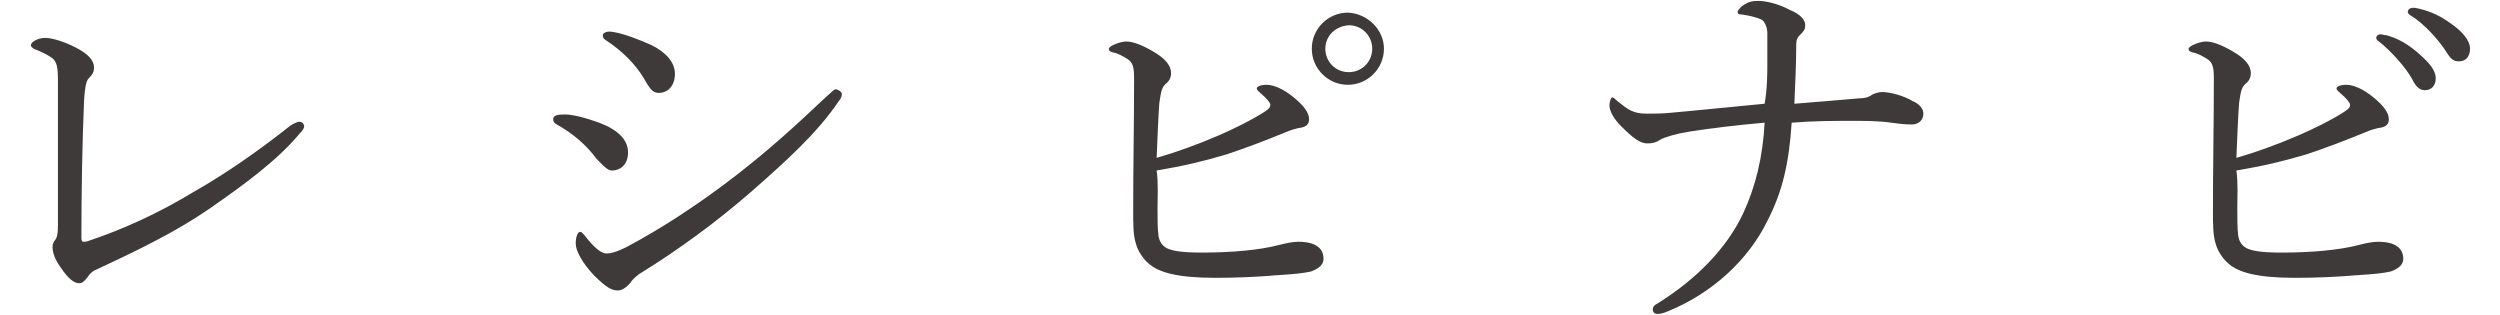 <svg width="270" height="34" viewBox="0 0 270 34" fill="none" xmlns="http://www.w3.org/2000/svg">
<path d="M32.367 13.152C32.659 13.152 32.854 13.444 32.854 13.639C32.854 13.834 32.659 14.126 32.367 14.418C29.931 17.341 26.327 19.971 22.527 22.602C19.117 24.94 15.221 26.888 10.155 29.226C9.862 29.421 9.668 29.616 9.473 29.908C9.181 30.298 8.888 30.59 8.596 30.59C8.011 30.59 7.427 30.201 6.453 28.739C5.966 28.057 5.673 27.278 5.673 26.693C5.673 26.401 5.771 26.109 5.966 25.914C6.16 25.622 6.258 25.329 6.258 24.258C6.258 19.679 6.258 13.444 6.258 8.768C6.258 7.307 6.16 6.625 5.576 6.235C5.186 5.943 4.407 5.553 3.627 5.261C3.433 5.066 3.335 5.066 3.335 4.871C3.335 4.579 4.017 4.092 4.894 4.092C5.673 4.092 7.232 4.579 8.596 5.358C9.57 5.943 10.155 6.527 10.155 7.307C10.155 7.696 10.057 7.989 9.57 8.476C9.375 8.67 9.181 9.158 9.083 10.814C8.888 15.198 8.791 20.751 8.791 25.719C8.791 26.011 8.888 26.109 8.986 26.109C9.083 26.109 9.375 26.109 9.57 26.011C13.37 24.745 17.169 22.991 20.871 20.751C24.476 18.705 28.08 16.172 31.392 13.541C31.88 13.249 32.172 13.152 32.367 13.152Z" fill="#3E3A39"/>
<path d="M64.711 13.249C66.756 14.029 67.828 15.1 67.828 16.464C67.828 17.731 67.049 18.413 66.075 18.413C65.587 18.413 65.1 17.828 64.418 17.146C63.347 15.685 61.885 14.418 60.132 13.444C59.84 13.249 59.742 13.152 59.742 12.86C59.742 12.567 60.034 12.373 60.716 12.373C61.691 12.275 63.347 12.762 64.711 13.249ZM68.12 30.493C67.828 30.883 67.243 31.37 66.756 31.37C66.075 31.37 65.49 31.077 64.126 29.713C62.86 28.35 62.178 27.083 62.178 26.304C62.178 25.622 62.373 25.037 62.665 25.037C62.86 25.037 63.152 25.427 63.444 25.817C63.931 26.401 64.808 27.375 65.49 27.375C65.88 27.375 66.464 27.278 67.633 26.694C71.335 24.745 75.524 22.017 79.421 18.997C82.831 16.367 85.656 13.834 89.261 10.424C89.748 10.034 90.04 9.645 90.235 9.645C90.527 9.645 90.917 9.937 90.917 10.132C90.917 10.327 90.917 10.521 90.527 11.009C88.287 14.321 84.974 17.341 81.077 20.751C77.375 23.966 73.284 26.986 68.997 29.616C68.51 30.006 68.218 30.298 68.12 30.493ZM70.361 4.871C71.92 5.65 72.894 6.722 72.894 7.989C72.894 9.158 72.212 10.034 71.14 10.034C70.458 10.034 70.166 9.547 69.484 8.378C68.607 6.917 67.146 5.456 65.49 4.384C65.198 4.189 65.1 4.092 65.1 3.799C65.1 3.605 65.392 3.41 65.88 3.41C67.049 3.507 68.802 4.189 70.361 4.871Z" fill="#3E3A39"/>
<path d="M125.014 22.602C125.014 23.479 125.014 24.745 125.112 25.427C125.209 26.109 125.501 26.499 125.989 26.791C126.573 27.083 127.547 27.278 129.788 27.278C133.198 27.278 136.023 26.986 137.971 26.499C138.751 26.304 139.53 26.109 140.212 26.109C142.063 26.109 142.94 26.791 142.94 27.96C142.94 28.642 142.355 29.032 141.576 29.324C140.699 29.519 139.627 29.616 138.069 29.713C135.828 29.908 133.49 30.006 131.249 30.006C127.158 30.006 125.112 29.421 124.04 28.447C123.456 27.96 122.871 27.083 122.676 26.304C122.384 25.427 122.384 24.16 122.384 22.797C122.384 18.023 122.481 13.249 122.481 8.476C122.481 7.307 122.384 6.722 121.702 6.332C121.215 6.04 120.728 5.748 120.143 5.65C119.851 5.553 119.754 5.456 119.754 5.261C119.754 4.968 121.02 4.481 121.605 4.481C122.384 4.481 123.358 4.871 124.527 5.553C125.891 6.332 126.476 7.112 126.476 7.891C126.476 8.378 126.281 8.768 125.891 9.06C125.501 9.45 125.404 9.742 125.209 11.106C125.112 12.373 125.014 14.613 124.917 17.049C126.963 16.464 129.398 15.587 131.639 14.613C133.003 14.029 135.244 12.957 136.705 11.983C137.095 11.691 137.192 11.593 137.192 11.301C137.192 11.106 136.802 10.619 136.218 10.132C135.925 9.84 135.731 9.742 135.731 9.547C135.731 9.352 136.12 9.158 136.802 9.158C137.484 9.158 138.556 9.547 139.725 10.521C140.797 11.398 141.381 12.178 141.381 12.86C141.381 13.347 141.186 13.736 140.212 13.834C139.822 13.931 139.433 14.029 138.751 14.321C136.607 15.198 134.562 15.977 132.516 16.659C129.885 17.438 127.84 17.925 124.917 18.413C125.112 19.776 125.014 21.335 125.014 22.602ZM149.467 5.261C149.467 7.404 147.713 9.158 145.57 9.158C143.427 9.158 141.673 7.404 141.673 5.261C141.673 3.117 143.427 1.364 145.57 1.364C147.713 1.461 149.467 3.215 149.467 5.261ZM143.135 5.261C143.135 6.625 144.206 7.794 145.668 7.794C147.032 7.794 148.201 6.722 148.201 5.261C148.201 3.897 147.129 2.728 145.668 2.728C144.206 2.825 143.135 3.897 143.135 5.261Z" fill="#3E3A39"/>
<path d="M190.871 6.917C190.871 5.943 190.871 4.871 190.871 3.605C190.871 2.923 190.579 2.338 190.287 2.143C189.702 1.851 188.825 1.656 188.046 1.559C187.754 1.559 187.656 1.461 187.656 1.266C187.656 1.169 187.948 0.779 188.241 0.585C188.825 0.195 189.215 0.097 189.897 0.097C190.676 0.097 192.04 0.39 193.307 1.072C194.476 1.559 194.963 2.143 194.963 2.728C194.963 3.215 194.768 3.41 194.378 3.799C193.989 4.189 193.989 4.481 193.989 5.261C193.989 6.819 193.891 8.963 193.794 11.203C196.327 11.009 198.47 10.814 200.808 10.619C201.49 10.619 201.977 10.424 202.172 10.229C202.367 10.132 202.854 9.937 203.244 9.937C204.12 9.937 205.582 10.327 206.556 10.911C207.238 11.203 207.725 11.691 207.725 12.275C207.725 12.957 207.238 13.444 206.458 13.444C205.679 13.444 204.997 13.347 204.218 13.249C203.049 13.054 201.295 13.054 199.931 13.054C197.983 13.054 196.034 13.054 193.501 13.249C193.209 17.633 192.527 20.653 190.871 23.868C188.825 28.057 184.928 31.662 180.155 33.61C179.473 33.903 179.18 33.903 178.986 33.903C178.693 33.903 178.499 33.708 178.499 33.416C178.499 33.123 178.693 32.928 179.083 32.733C183.272 30.103 186.487 26.791 188.241 23.089C189.605 20.166 190.384 16.951 190.579 13.249C187.266 13.541 184.928 13.834 182.395 14.223C181.129 14.418 179.765 14.808 179.278 15.1C178.888 15.393 178.401 15.49 177.914 15.49C177.135 15.49 176.355 14.905 175.089 13.639C174.407 12.957 173.822 12.08 173.822 11.398C173.822 10.911 174.017 10.521 174.115 10.521C174.309 10.521 174.407 10.716 174.797 11.009C175.771 11.788 176.355 12.275 177.817 12.275C178.499 12.275 179.57 12.275 180.447 12.178C183.759 11.885 186.39 11.593 190.579 11.203C190.871 9.547 190.871 7.891 190.871 6.917Z" fill="#3E3A39"/>
<path d="M241.628 22.602C241.628 23.479 241.628 24.745 241.725 25.427C241.822 26.109 242.115 26.499 242.602 26.791C243.186 27.083 244.16 27.278 246.401 27.278C249.811 27.278 252.636 26.986 254.585 26.499C255.364 26.304 256.143 26.109 256.825 26.109C258.676 26.109 259.553 26.791 259.553 27.96C259.553 28.642 258.968 29.032 258.189 29.324C257.312 29.519 256.241 29.616 254.682 29.713C252.441 29.908 250.103 30.006 247.862 30.006C243.771 30.006 241.725 29.421 240.653 28.447C240.069 27.96 239.484 27.083 239.289 26.304C238.997 25.427 238.997 24.16 238.997 22.797C238.997 18.023 239.095 13.249 239.095 8.476C239.095 7.307 238.997 6.722 238.315 6.332C237.828 6.04 237.341 5.748 236.756 5.65C236.464 5.553 236.367 5.456 236.367 5.261C236.367 4.968 237.633 4.481 238.218 4.481C238.997 4.481 239.971 4.871 241.14 5.553C242.504 6.332 243.089 7.112 243.089 7.891C243.089 8.378 242.894 8.768 242.504 9.06C242.115 9.45 242.017 9.742 241.822 11.106C241.725 12.373 241.628 14.613 241.53 17.049C243.576 16.464 246.011 15.587 248.252 14.613C249.616 14.029 251.857 12.957 253.318 11.983C253.708 11.691 253.805 11.593 253.805 11.301C253.805 11.106 253.415 10.619 252.831 10.132C252.539 9.84 252.344 9.742 252.344 9.547C252.344 9.352 252.734 9.158 253.415 9.158C254.097 9.158 255.169 9.547 256.338 10.521C257.41 11.398 257.994 12.178 257.994 12.86C257.994 13.347 257.799 13.736 256.825 13.834C256.436 13.931 256.046 14.029 255.364 14.321C253.221 15.198 251.175 15.977 249.129 16.659C246.499 17.438 244.453 17.925 241.53 18.413C241.725 19.776 241.628 21.335 241.628 22.602ZM257.702 3.799C258.871 4.092 260.138 4.774 261.404 5.943C262.378 6.819 263.06 7.599 263.06 8.476C263.06 9.158 262.67 9.742 261.891 9.742C261.307 9.742 260.917 9.352 260.527 8.573C259.845 7.307 258.189 5.456 256.923 4.481C256.728 4.384 256.63 4.189 256.63 4.092C256.63 3.897 256.825 3.702 257.117 3.702C257.215 3.702 257.507 3.799 257.702 3.799ZM261.404 0.974C262.573 1.266 263.645 1.754 264.814 2.63C265.788 3.312 266.762 4.287 266.762 5.261C266.762 6.138 266.275 6.625 265.593 6.625C265.009 6.625 264.716 6.43 264.229 5.65C263.45 4.384 261.794 2.533 260.332 1.656C260.138 1.559 260.04 1.364 260.04 1.266C260.04 1.072 260.235 0.877 260.43 0.877C260.625 0.779 261.014 0.877 261.404 0.974Z" fill="#3E3A39"/>
</svg>
